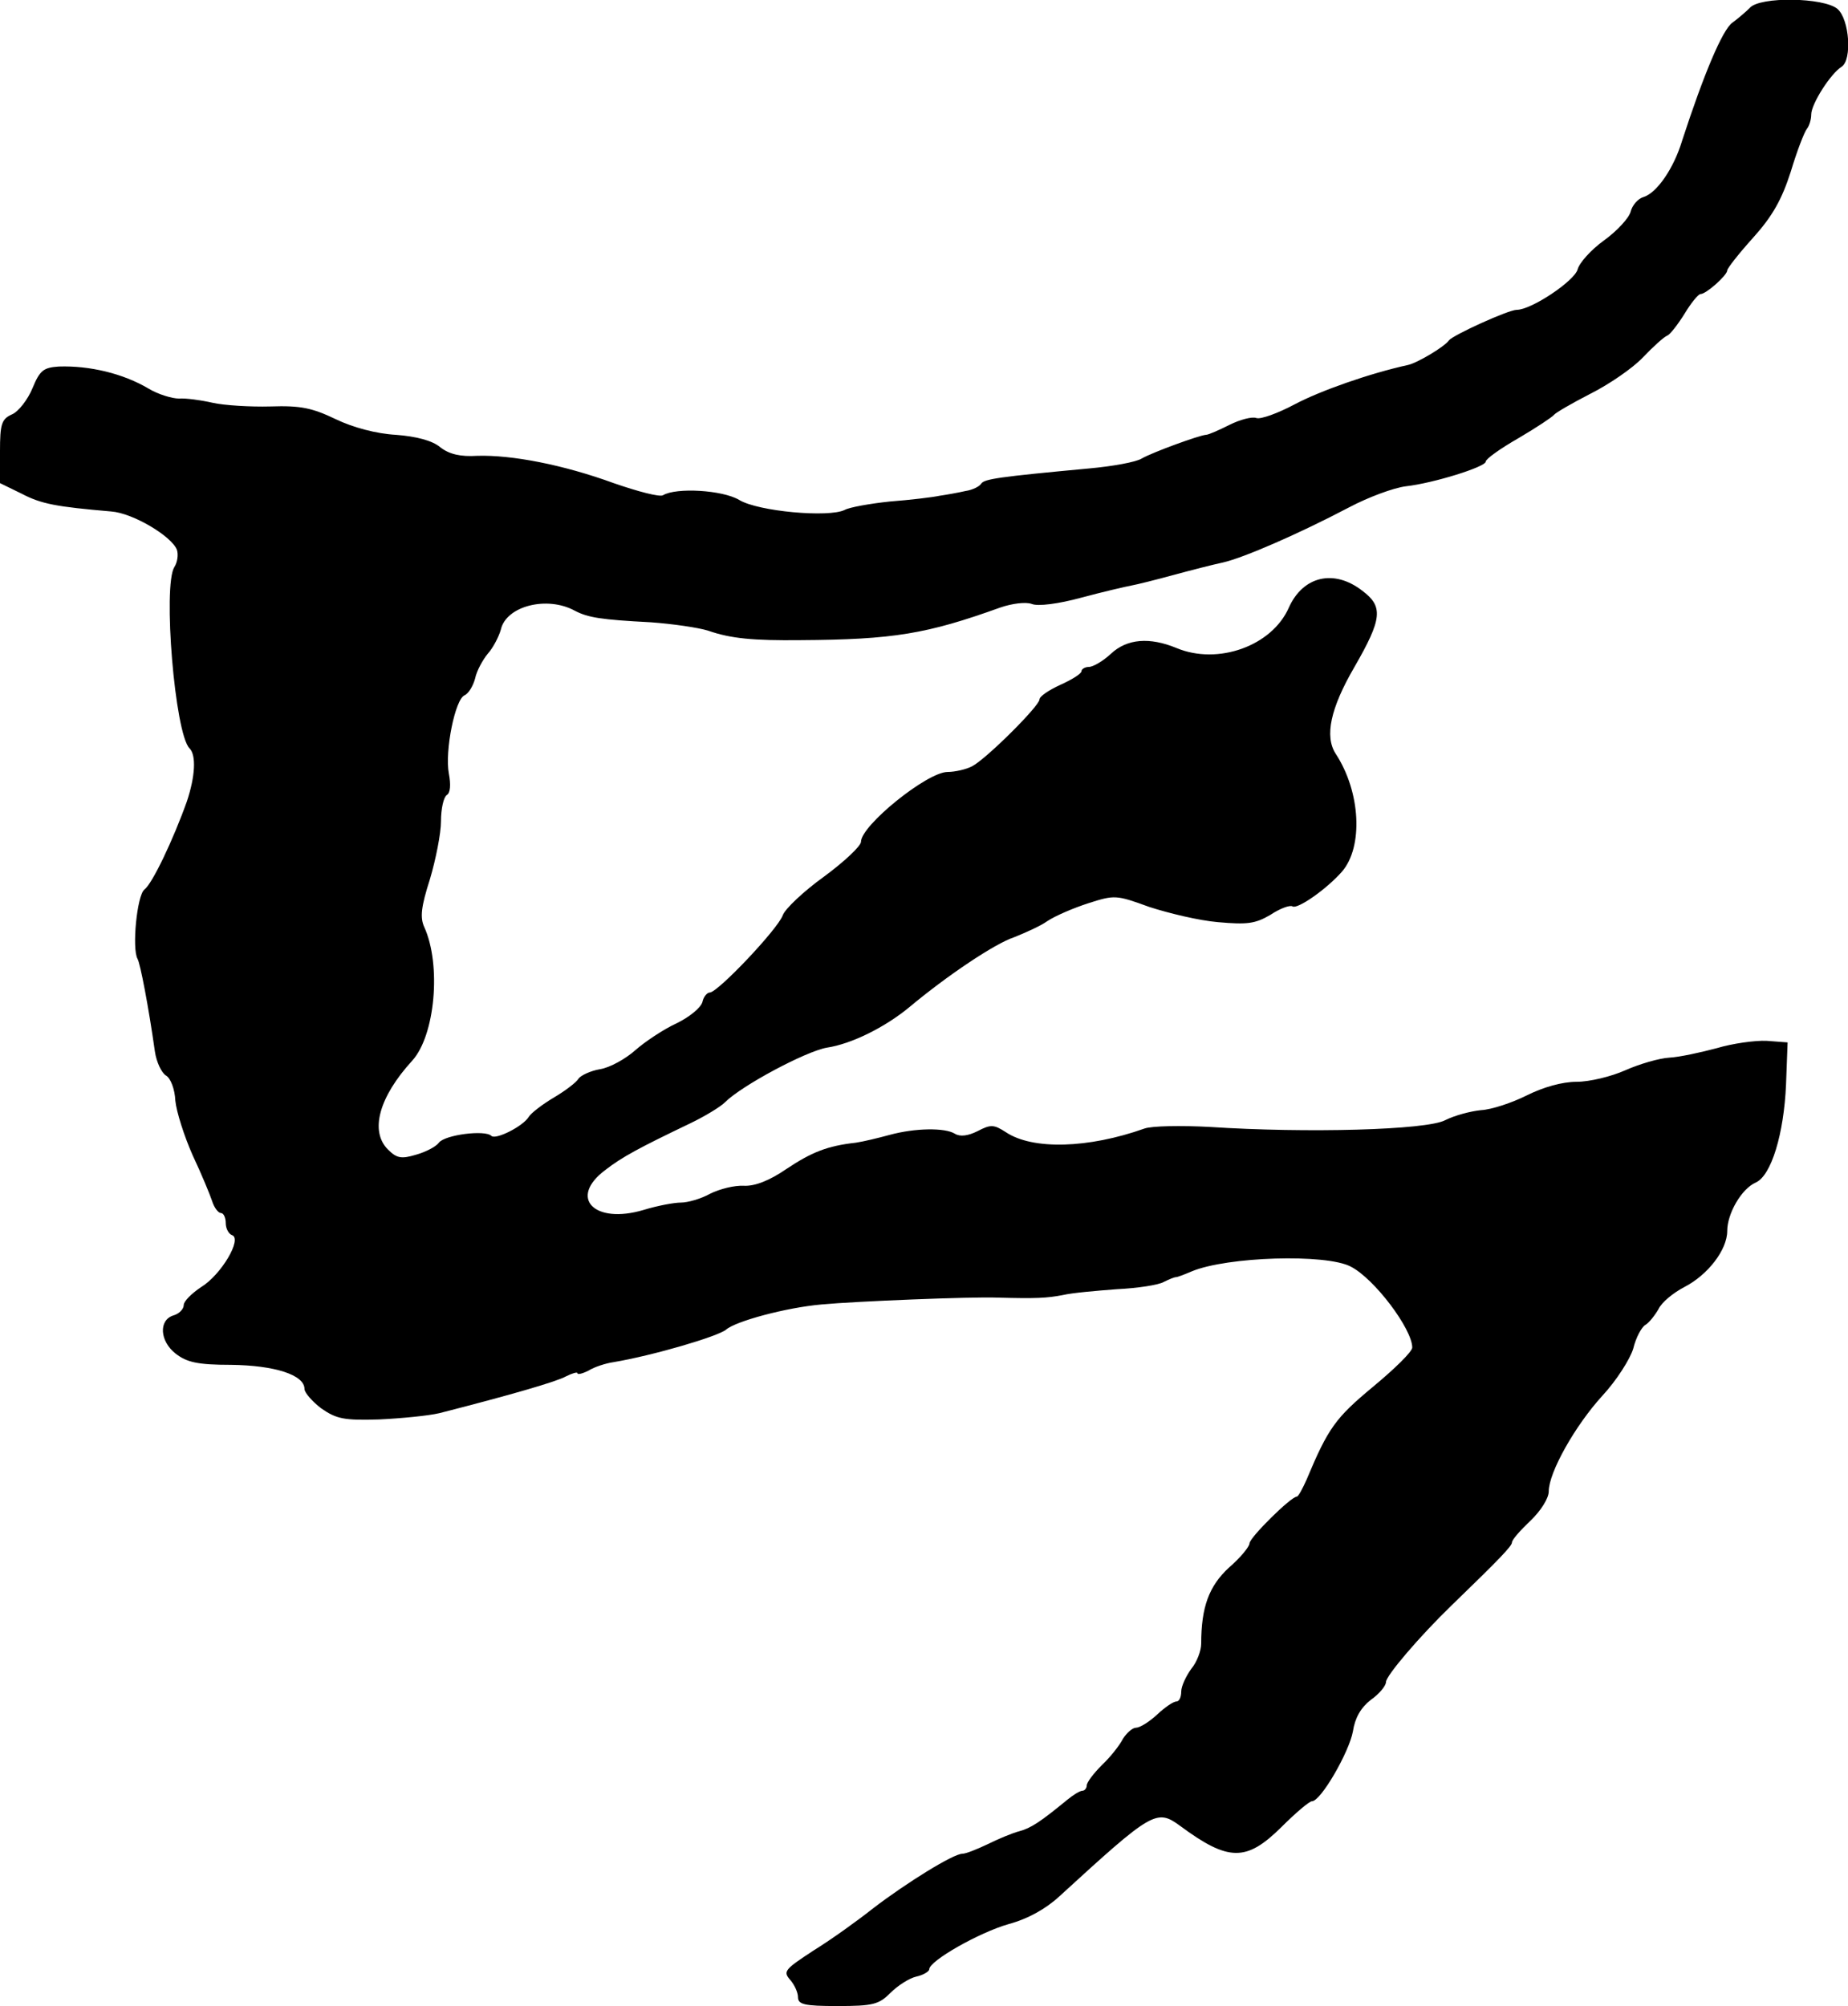 <?xml version="1.0" standalone="no"?>
<!DOCTYPE svg PUBLIC "-//W3C//DTD SVG 20010904//EN"
 "http://www.w3.org/TR/2001/REC-SVG-20010904/DTD/svg10.dtd">
<svg version="1.0" xmlns="http://www.w3.org/2000/svg"
 width="352pt" height="382pt" viewBox="0 0 352 382"
 preserveAspectRatio="xMidYMid meet">
<g transform="translate(0,382) scale(0.1,-0.1)"
fill="#000000" stroke="none">
<path d="M3333 3805 c-7 -7 -22 -20 -33 -28 -19 -13 -55 -99 -96 -225 -16 -53
-48 -99 -73 -107 -11 -3 -22 -16 -25 -28 -3 -12 -26 -37 -51 -55 -25 -18 -47
-43 -50 -55 -6 -22 -88 -77 -116 -77 -16 0 -121 -48 -129 -58 -8 -12 -60 -43
-78 -47 -73 -16 -167 -49 -216 -75 -32 -17 -65 -29 -73 -26 -8 3 -31 -3 -51
-13 -20 -10 -40 -19 -45 -19 -13 -1 -101 -33 -122 -45 -11 -7 -56 -15 -100
-19 -172 -16 -200 -20 -206 -29 -3 -5 -16 -12 -30 -14 -13 -3 -35 -7 -49 -9
-14 -3 -56 -8 -95 -11 -38 -4 -77 -11 -86 -16 -30 -15 -165 -3 -201 19 -32 19
-120 24 -145 9 -6 -4 -48 7 -94 23 -96 35 -194 54 -260 52 -32 -2 -53 3 -70
16 -15 13 -46 21 -85 24 -37 2 -82 14 -115 30 -44 21 -66 26 -124 24 -38 -1
-88 2 -110 7 -22 5 -51 9 -64 8 -13 0 -40 8 -58 19 -49 29 -113 44 -171 42
-29 -2 -36 -7 -50 -41 -9 -22 -27 -45 -39 -50 -20 -9 -23 -18 -23 -71 l0 -60
41 -20 c38 -20 67 -25 171 -34 41 -3 115 -47 125 -73 3 -9 1 -24 -5 -33 -22
-36 1 -317 29 -345 13 -13 11 -53 -5 -101 -26 -73 -66 -157 -81 -168 -14 -11
-24 -112 -13 -132 5 -8 21 -91 33 -176 3 -21 13 -41 21 -46 9 -5 17 -26 18
-48 2 -21 17 -68 33 -104 17 -36 33 -75 37 -87 4 -13 12 -23 17 -23 5 0 9 -9
9 -19 0 -11 6 -21 12 -23 20 -7 -21 -76 -59 -99 -18 -12 -33 -27 -33 -34 0 -8
-9 -17 -20 -20 -28 -9 -26 -49 5 -73 21 -16 41 -21 105 -21 83 -1 140 -19 140
-46 0 -7 15 -24 32 -37 29 -20 43 -23 110 -21 42 2 94 7 115 12 137 35 223 60
241 70 12 6 22 9 22 6 0 -3 9 -1 21 5 11 7 33 14 47 16 77 13 199 49 215 62
18 16 114 42 182 48 64 6 286 15 335 13 74 -2 94 -1 125 5 17 4 62 8 102 11
40 2 80 8 90 14 10 5 20 9 23 9 3 0 16 5 30 11 67 28 256 34 303 9 45 -23 117
-119 117 -154 0 -8 -34 -41 -75 -75 -71 -59 -85 -78 -126 -176 -8 -18 -16 -33
-19 -33 -11 0 -90 -78 -90 -89 0 -6 -17 -27 -39 -46 -38 -35 -53 -75 -53 -145
0 -13 -8 -35 -19 -48 -10 -14 -19 -33 -19 -43 0 -11 -4 -19 -9 -19 -6 0 -22
-11 -37 -25 -15 -14 -33 -25 -40 -25 -7 0 -18 -10 -25 -21 -6 -12 -24 -35 -40
-50 -16 -16 -29 -33 -29 -39 0 -5 -4 -10 -8 -10 -5 0 -18 -8 -30 -18 -50 -41
-68 -53 -90 -59 -12 -3 -39 -14 -59 -24 -21 -10 -43 -19 -50 -19 -17 0 -106
-55 -170 -104 -29 -23 -79 -59 -113 -80 -55 -36 -59 -40 -45 -56 8 -9 15 -24
15 -33 0 -14 12 -17 75 -17 68 0 79 3 101 25 14 14 36 28 49 31 14 3 25 10 25
14 0 16 95 70 151 86 37 10 71 29 97 53 177 162 185 167 230 134 92 -68 126
-68 192 -3 28 28 54 50 59 50 17 0 71 94 78 133 4 26 15 45 34 60 16 11 29 27
29 34 0 12 64 87 125 146 92 89 115 113 115 120 0 5 16 23 35 41 20 19 35 43
35 56 0 36 50 125 102 182 27 29 53 70 59 90 5 21 16 41 23 45 7 4 18 18 25
30 6 13 28 31 49 42 45 23 82 71 82 107 0 33 27 80 54 92 30 13 54 93 58 187
l3 80 -40 3 c-22 1 -65 -5 -95 -14 -30 -8 -71 -17 -90 -18 -19 -1 -57 -12 -84
-24 -27 -12 -68 -22 -93 -22 -27 0 -63 -10 -95 -26 -28 -14 -67 -27 -87 -28
-20 -2 -50 -10 -68 -19 -35 -19 -265 -25 -448 -13 -55 3 -111 2 -125 -3 -107
-38 -213 -41 -264 -7 -23 15 -29 15 -54 2 -18 -9 -33 -11 -43 -5 -19 12 -76
11 -124 -2 -22 -6 -51 -13 -65 -15 -54 -6 -84 -18 -132 -50 -32 -22 -60 -33
-81 -32 -18 1 -46 -6 -64 -15 -18 -10 -43 -17 -56 -17 -13 0 -45 -6 -71 -14
-94 -28 -144 23 -73 76 32 25 66 43 162 89 27 13 57 31 66 40 32 32 154 97
194 104 47 7 111 39 157 77 73 61 163 121 199 133 20 8 50 21 64 31 15 10 50
25 78 34 50 16 53 16 116 -7 37 -12 95 -26 131 -29 56 -5 71 -3 100 14 18 12
37 19 42 16 9 -6 64 32 94 66 41 47 36 152 -12 225 -21 33 -10 86 36 165 53
92 55 115 15 145 -54 42 -113 28 -140 -32 -32 -73 -135 -110 -214 -77 -51 21
-94 18 -125 -11 -15 -14 -34 -25 -42 -25 -7 0 -14 -4 -14 -8 0 -5 -18 -16 -40
-26 -22 -10 -40 -22 -40 -28 0 -12 -100 -112 -128 -127 -11 -6 -33 -11 -47
-11 -39 0 -165 -102 -165 -133 0 -8 -32 -38 -70 -66 -39 -28 -75 -62 -79 -74
-10 -27 -124 -147 -139 -147 -5 0 -12 -8 -14 -18 -3 -11 -25 -29 -50 -41 -24
-11 -60 -35 -78 -51 -18 -16 -48 -33 -67 -36 -18 -3 -37 -12 -41 -18 -4 -7
-25 -23 -47 -36 -22 -13 -44 -30 -48 -37 -11 -18 -63 -44 -71 -36 -12 12 -89
2 -100 -13 -6 -8 -26 -18 -44 -23 -27 -8 -36 -7 -53 10 -35 35 -17 100 46 169
44 48 56 183 23 255 -8 18 -6 38 11 91 11 37 21 87 21 110 0 24 5 46 11 50 7
4 8 20 4 41 -8 43 12 142 30 149 7 3 16 17 20 32 3 15 15 36 24 47 10 11 21
32 25 46 10 45 88 65 141 36 25 -13 49 -17 145 -22 41 -3 90 -10 109 -16 43
-15 86 -19 176 -18 177 1 241 12 380 62 23 8 49 11 60 7 12 -5 51 0 95 12 41
11 84 21 95 23 11 2 47 11 80 20 33 9 76 20 95 24 39 9 143 54 240 105 36 19
84 37 108 40 53 6 152 37 152 47 0 5 28 25 63 45 34 20 64 40 67 44 3 4 34 22
69 40 36 18 81 49 100 69 20 21 41 40 47 42 5 2 20 21 33 42 12 20 26 37 30
37 11 0 51 36 51 45 0 4 22 32 49 62 37 41 55 73 72 126 12 40 26 76 31 82 4
5 8 17 8 27 0 20 37 78 58 91 20 13 15 90 -8 110 -26 22 -148 24 -167 2z"/>
</g>
</svg>
